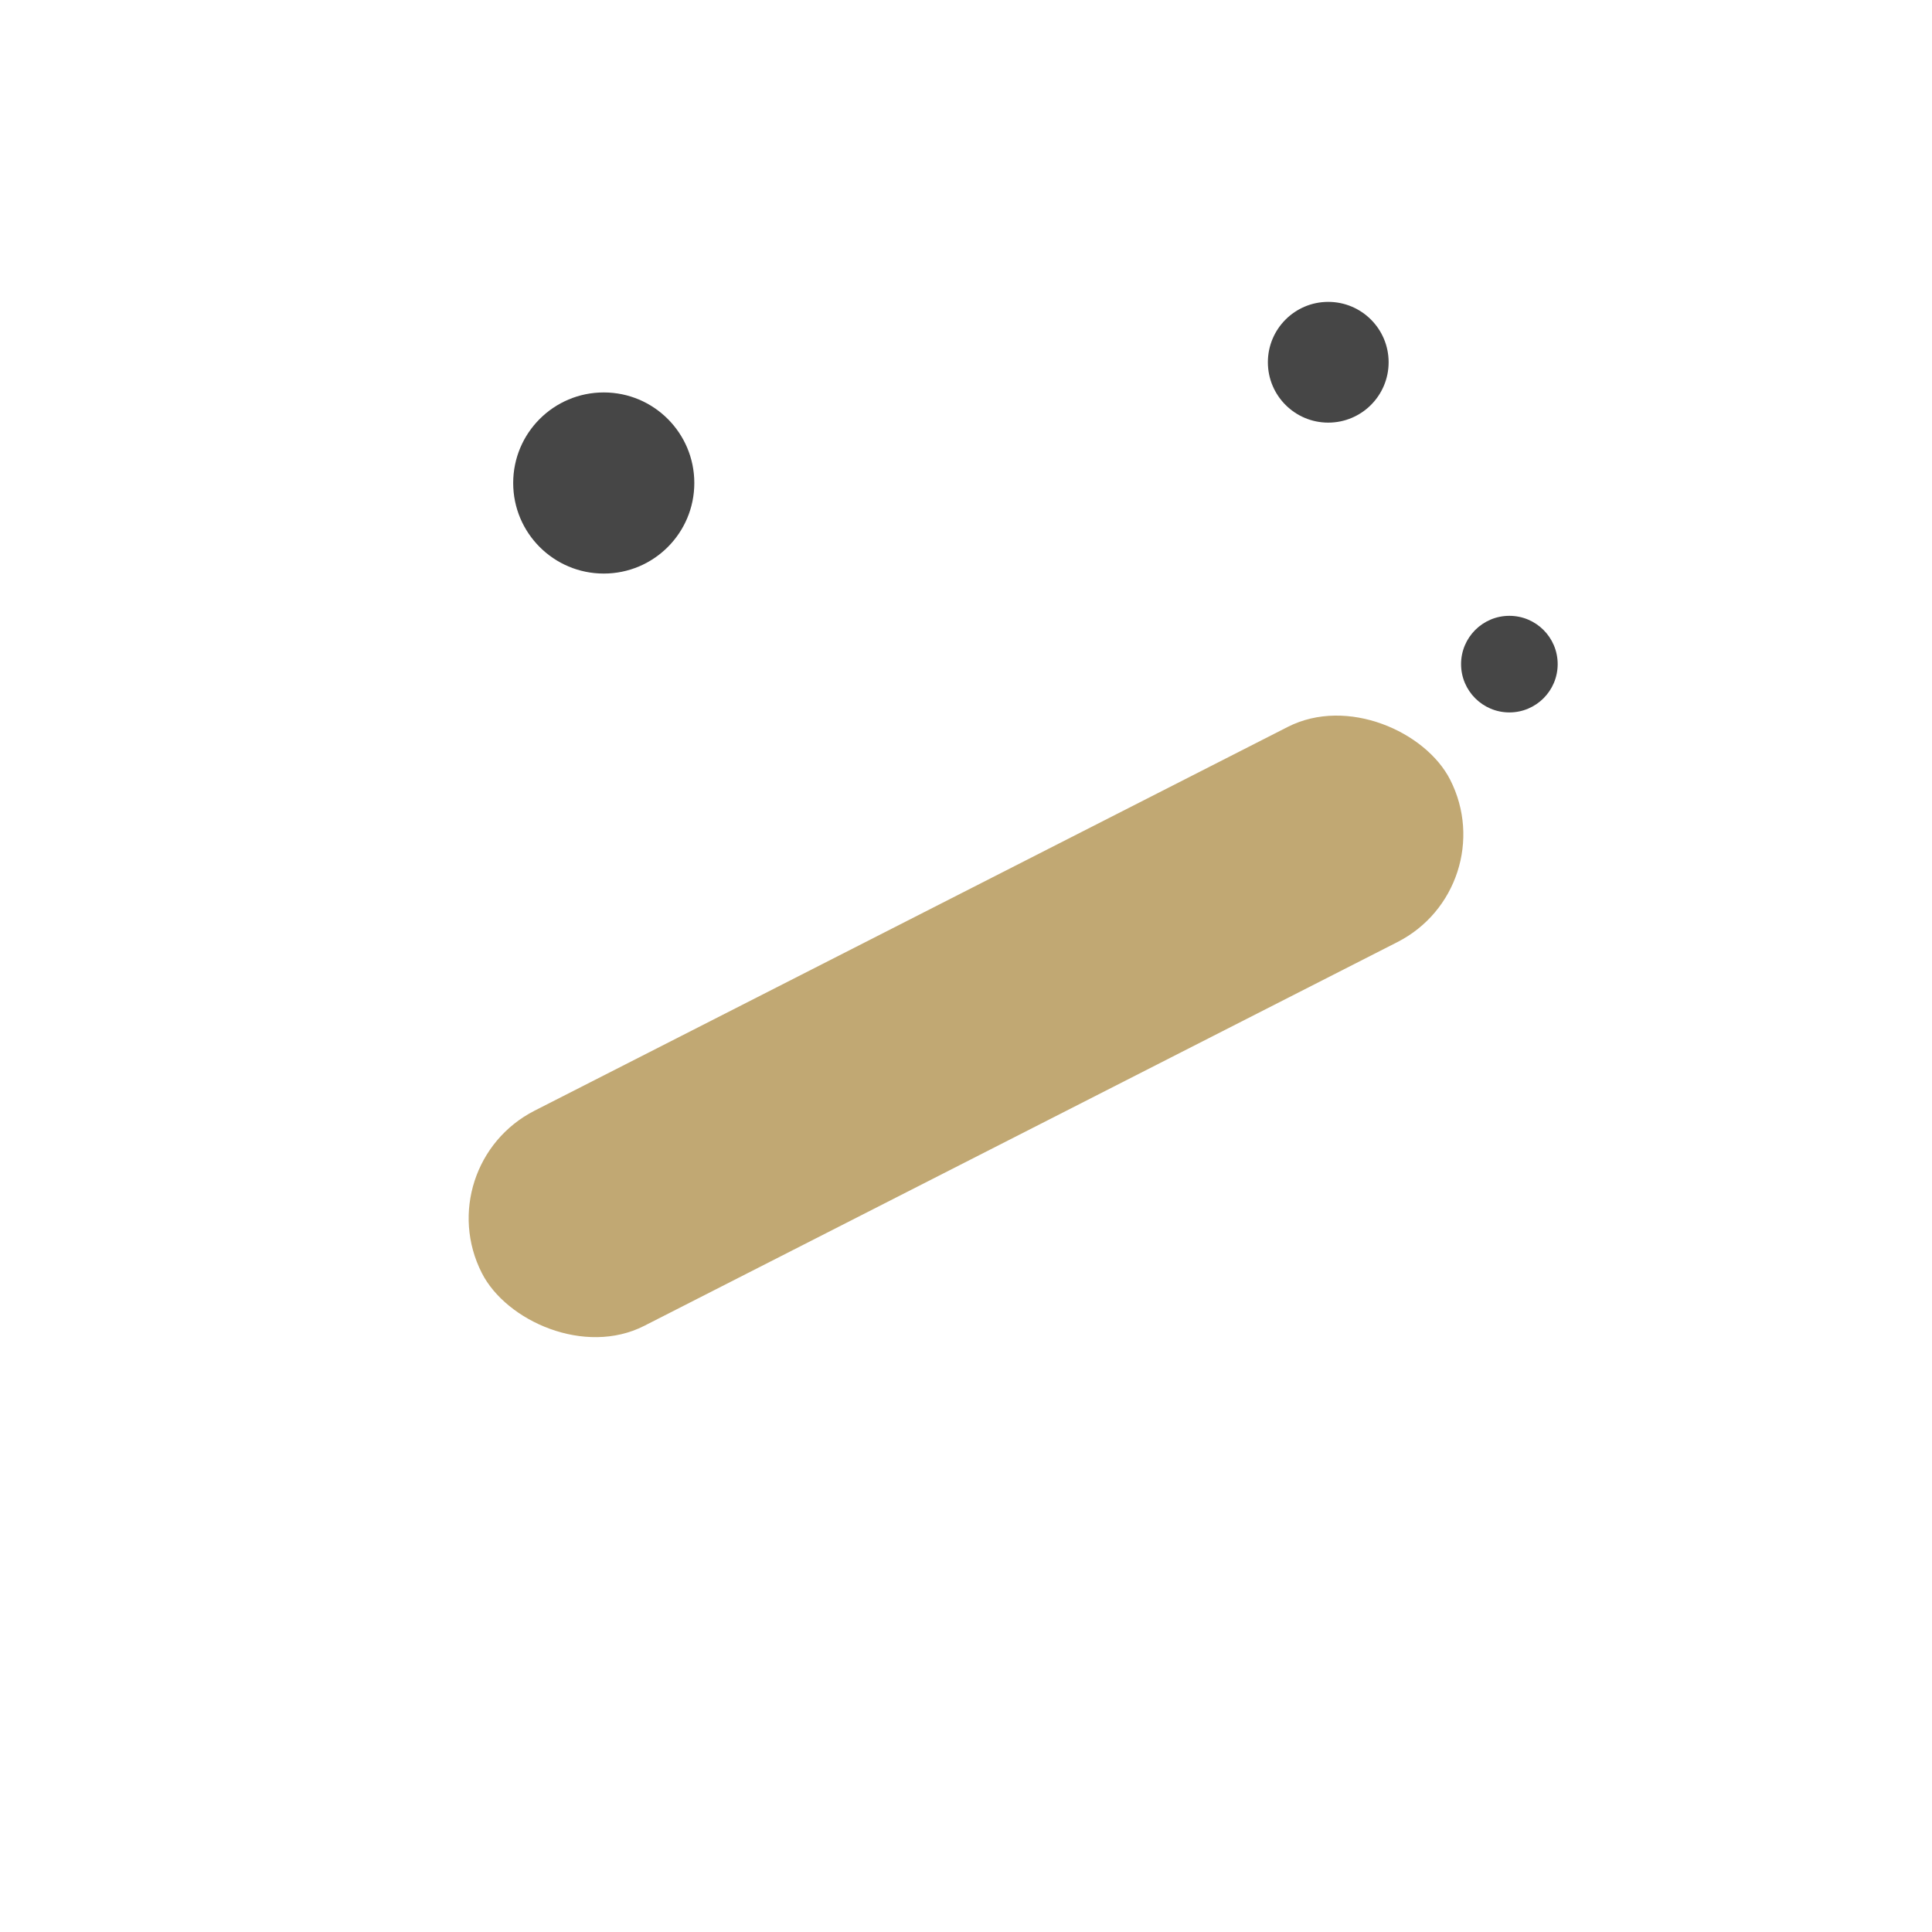 <?xml version="1.0" encoding="UTF-8"?>
<svg xmlns="http://www.w3.org/2000/svg" width="32" height="32" viewBox="0 0 32 32"><rect x="7" y="15" width="18" height="4" rx="2" fill="#C1A873" transform="rotate(-27 16 17)"/><circle cx="10" cy="8" r="1.5" fill="#464646"/><circle cx="22" cy="6" r="1" fill="#464646"/><circle cx="25" cy="11" r=".8" fill="#464646"/></svg>